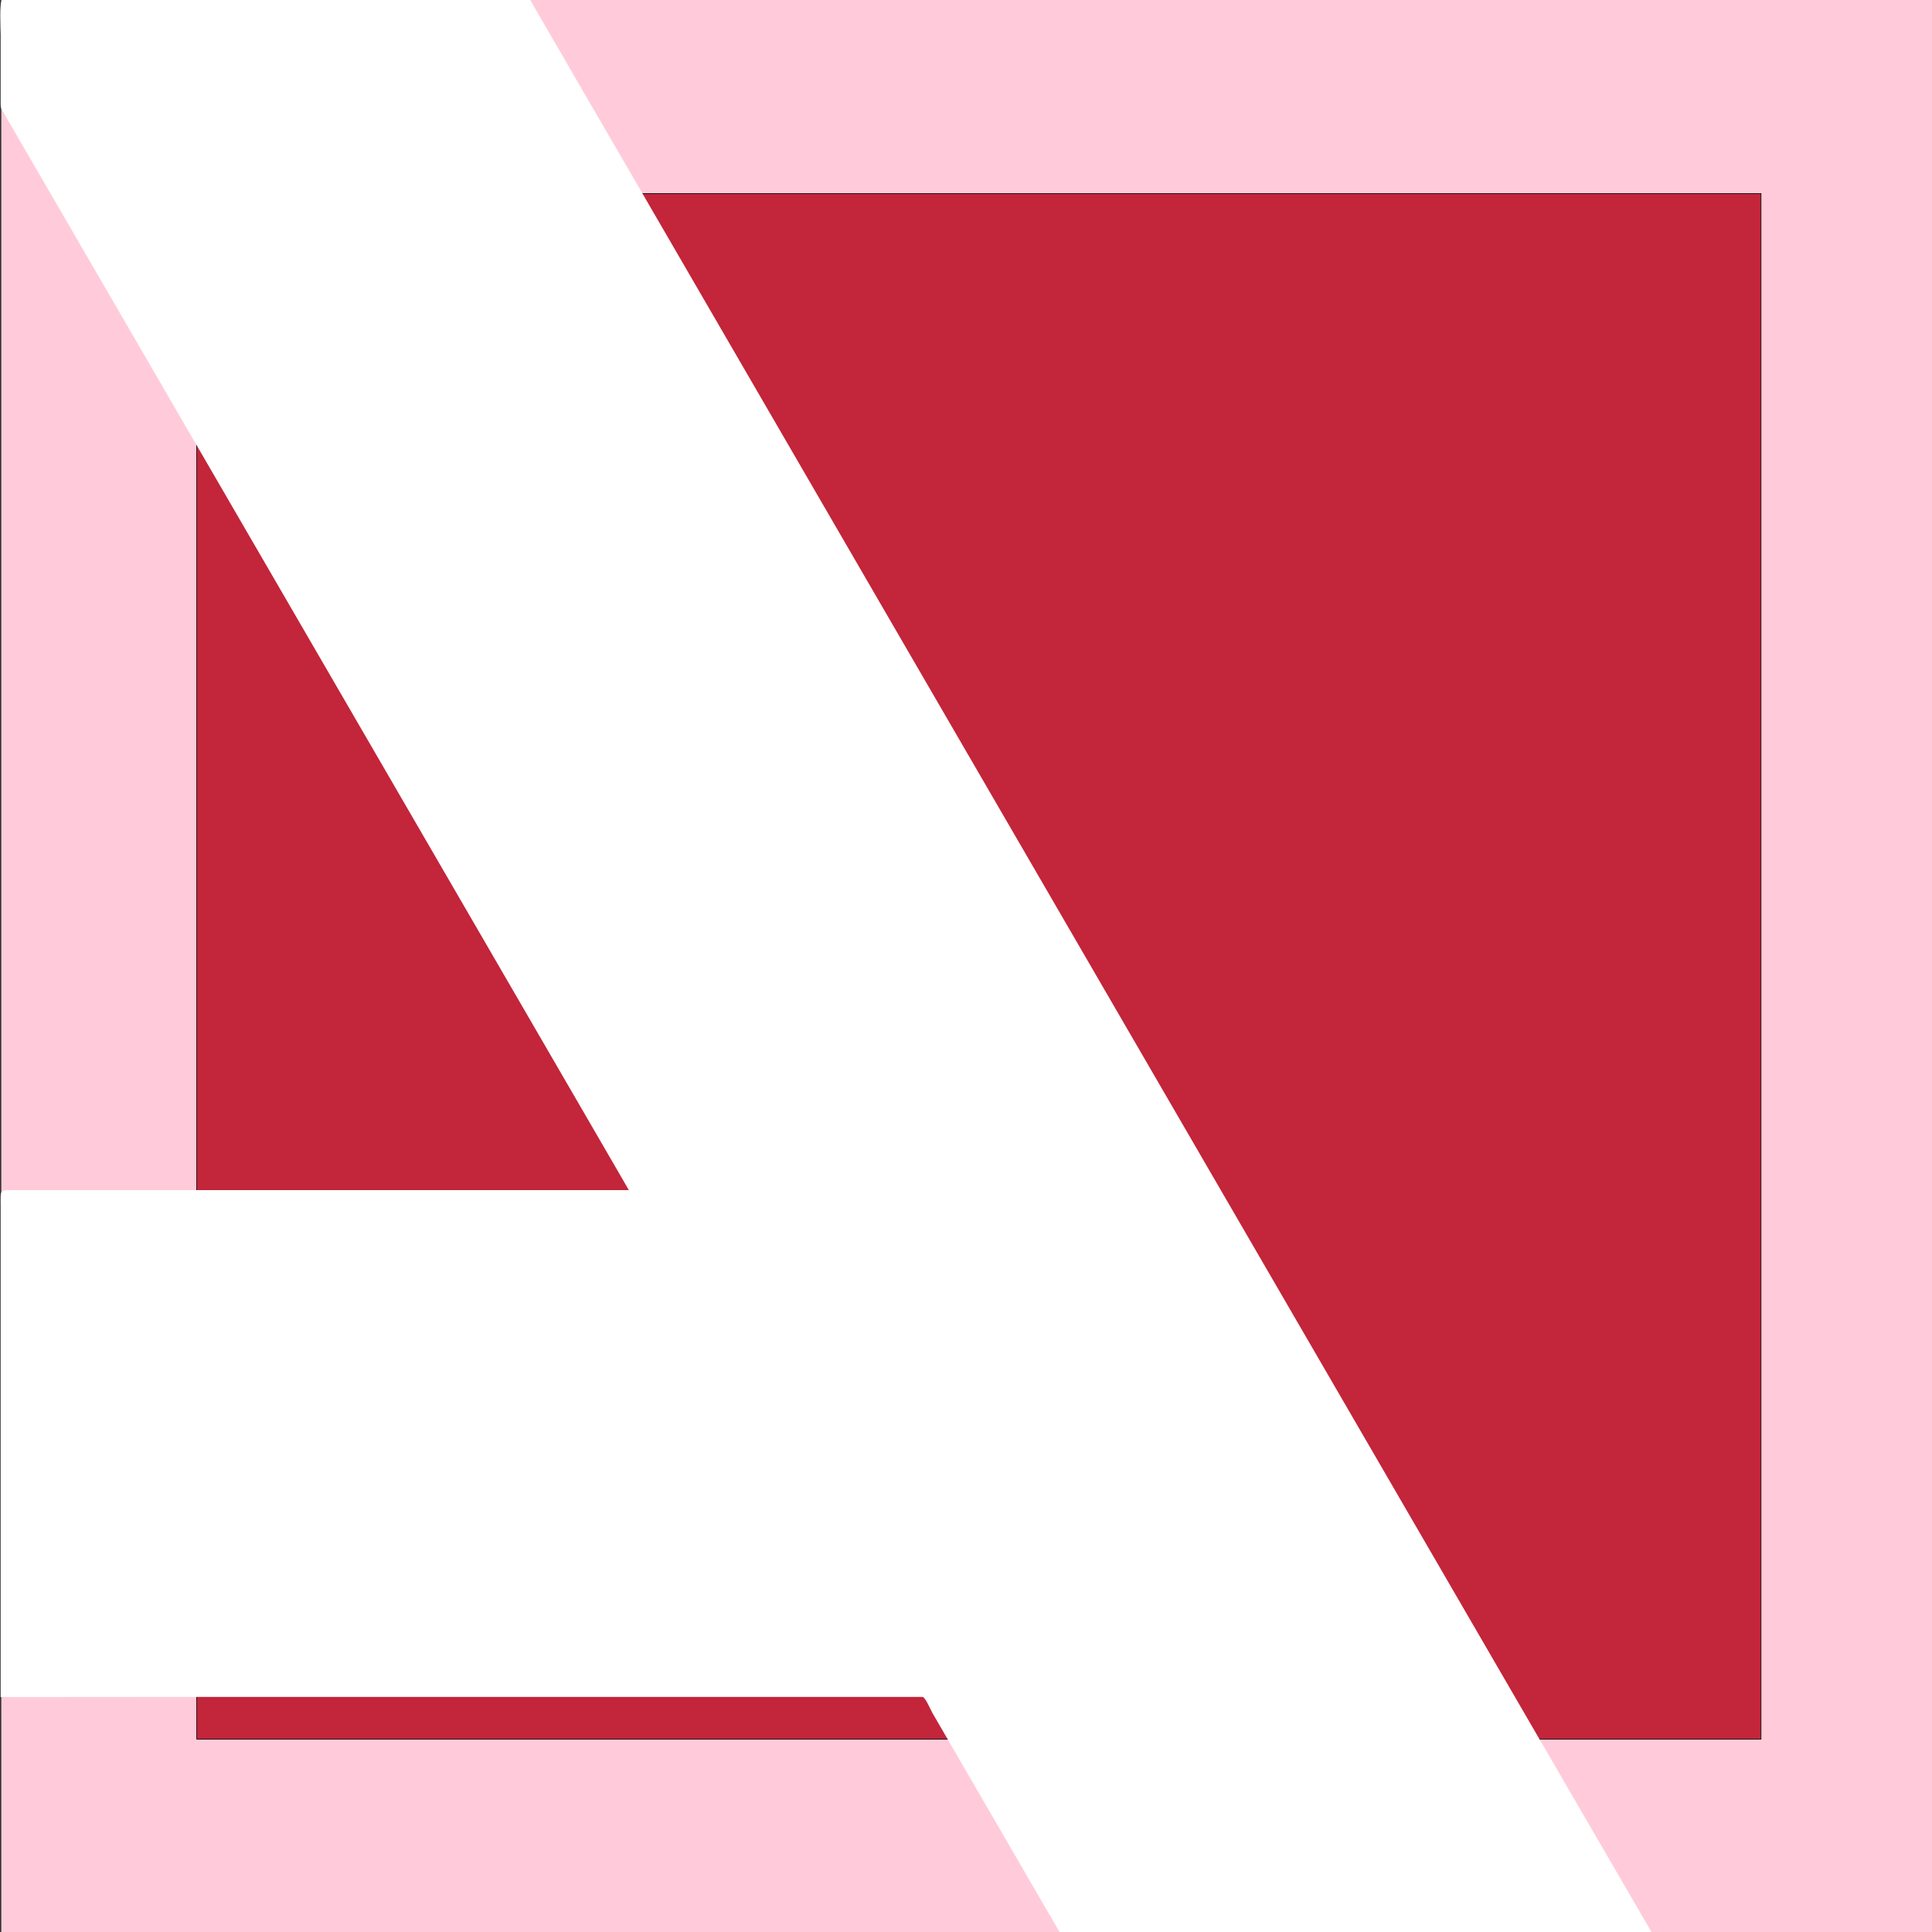 <?xml version="1.0" encoding="UTF-8" standalone="no"?>
<!DOCTYPE svg PUBLIC "-//W3C//DTD SVG 1.1//EN" "http://www.w3.org/Graphics/SVG/1.1/DTD/svg11.dtd">
<svg width="100%" height="100%" viewBox="0 0 3000 3000" version="1.1" xmlns="http://www.w3.org/2000/svg" xmlns:xlink="http://www.w3.org/1999/xlink" xml:space="preserve" xmlns:serif="http://www.serif.com/" style="fill-rule:evenodd;clip-rule:evenodd;stroke-miterlimit:10;">
    <rect x="0" y="0" width="3000" height="3000" fill="#333333" stroke="none"/>
    <g id="logo_aebian">
        <rect x="2" y="0" width="2998" height="3000" style="fill:rgb(255,203,218);"/>
        <g transform="matrix(-1,0,0,1,3040,1)">
            <rect x="305.5" y="299.5" width="2429" height="2400" style="fill:rgb(195,37,58);stroke:black;stroke-width:1px;"/>
        </g>
        <g transform="matrix(1,0,0,1,823.287,3001.96)">
            <path d="M0,-3001.96L-819.601,-3001.96C-824.719,-3001.96 -822.287,-2954.5 -822.287,-2948.76L-822.287,-2839.44C-822.287,-2834.02 -821.032,-2832.63 -818.324,-2827.96C-780.425,-2762.66 -742.406,-2697.35 -704.508,-2632.04C-543.619,-2354.8 -382.67,-2077.56 -221.782,-1800.32C-100.344,-1591.05 21.126,-1381.61 142.564,-1172.35C146.086,-1166.28 149.639,-1159.96 153.161,-1153.96L-797.474,-1153.96C-824.742,-1153.96 -822.287,-1156.59 -822.287,-1129.35L-822.287,-366.805C-822.287,-366.709 -618.437,-366.961 -606.934,-366.961L609.26,-366.961C613.389,-366.961 622.364,-345.889 624.232,-342.669C640.788,-314.141 657.343,-285.563 673.898,-257.035C714.337,-187.35 754.777,-117.639 795.217,-47.953C804.143,-32.569 813.07,-17.412 821.997,-2.029C823.176,0 840.252,-1.961 842.471,-1.961L1741.08,-1.961C1679.48,-107.961 1617.88,-214.027 1556.27,-320.178C1409.86,-572.473 1263.45,-824.646 1117.05,-1076.94C943.422,-1376.12 769.799,-1675.25 596.176,-1974.44C452.935,-2221.27 309.692,-2468.2 166.45,-2715.04C110.967,-2810.65 55.483,-2905.96 0,-3001.96" style="fill:white;fill-rule:nonzero;"/>
        </g>
    </g>
</svg>

